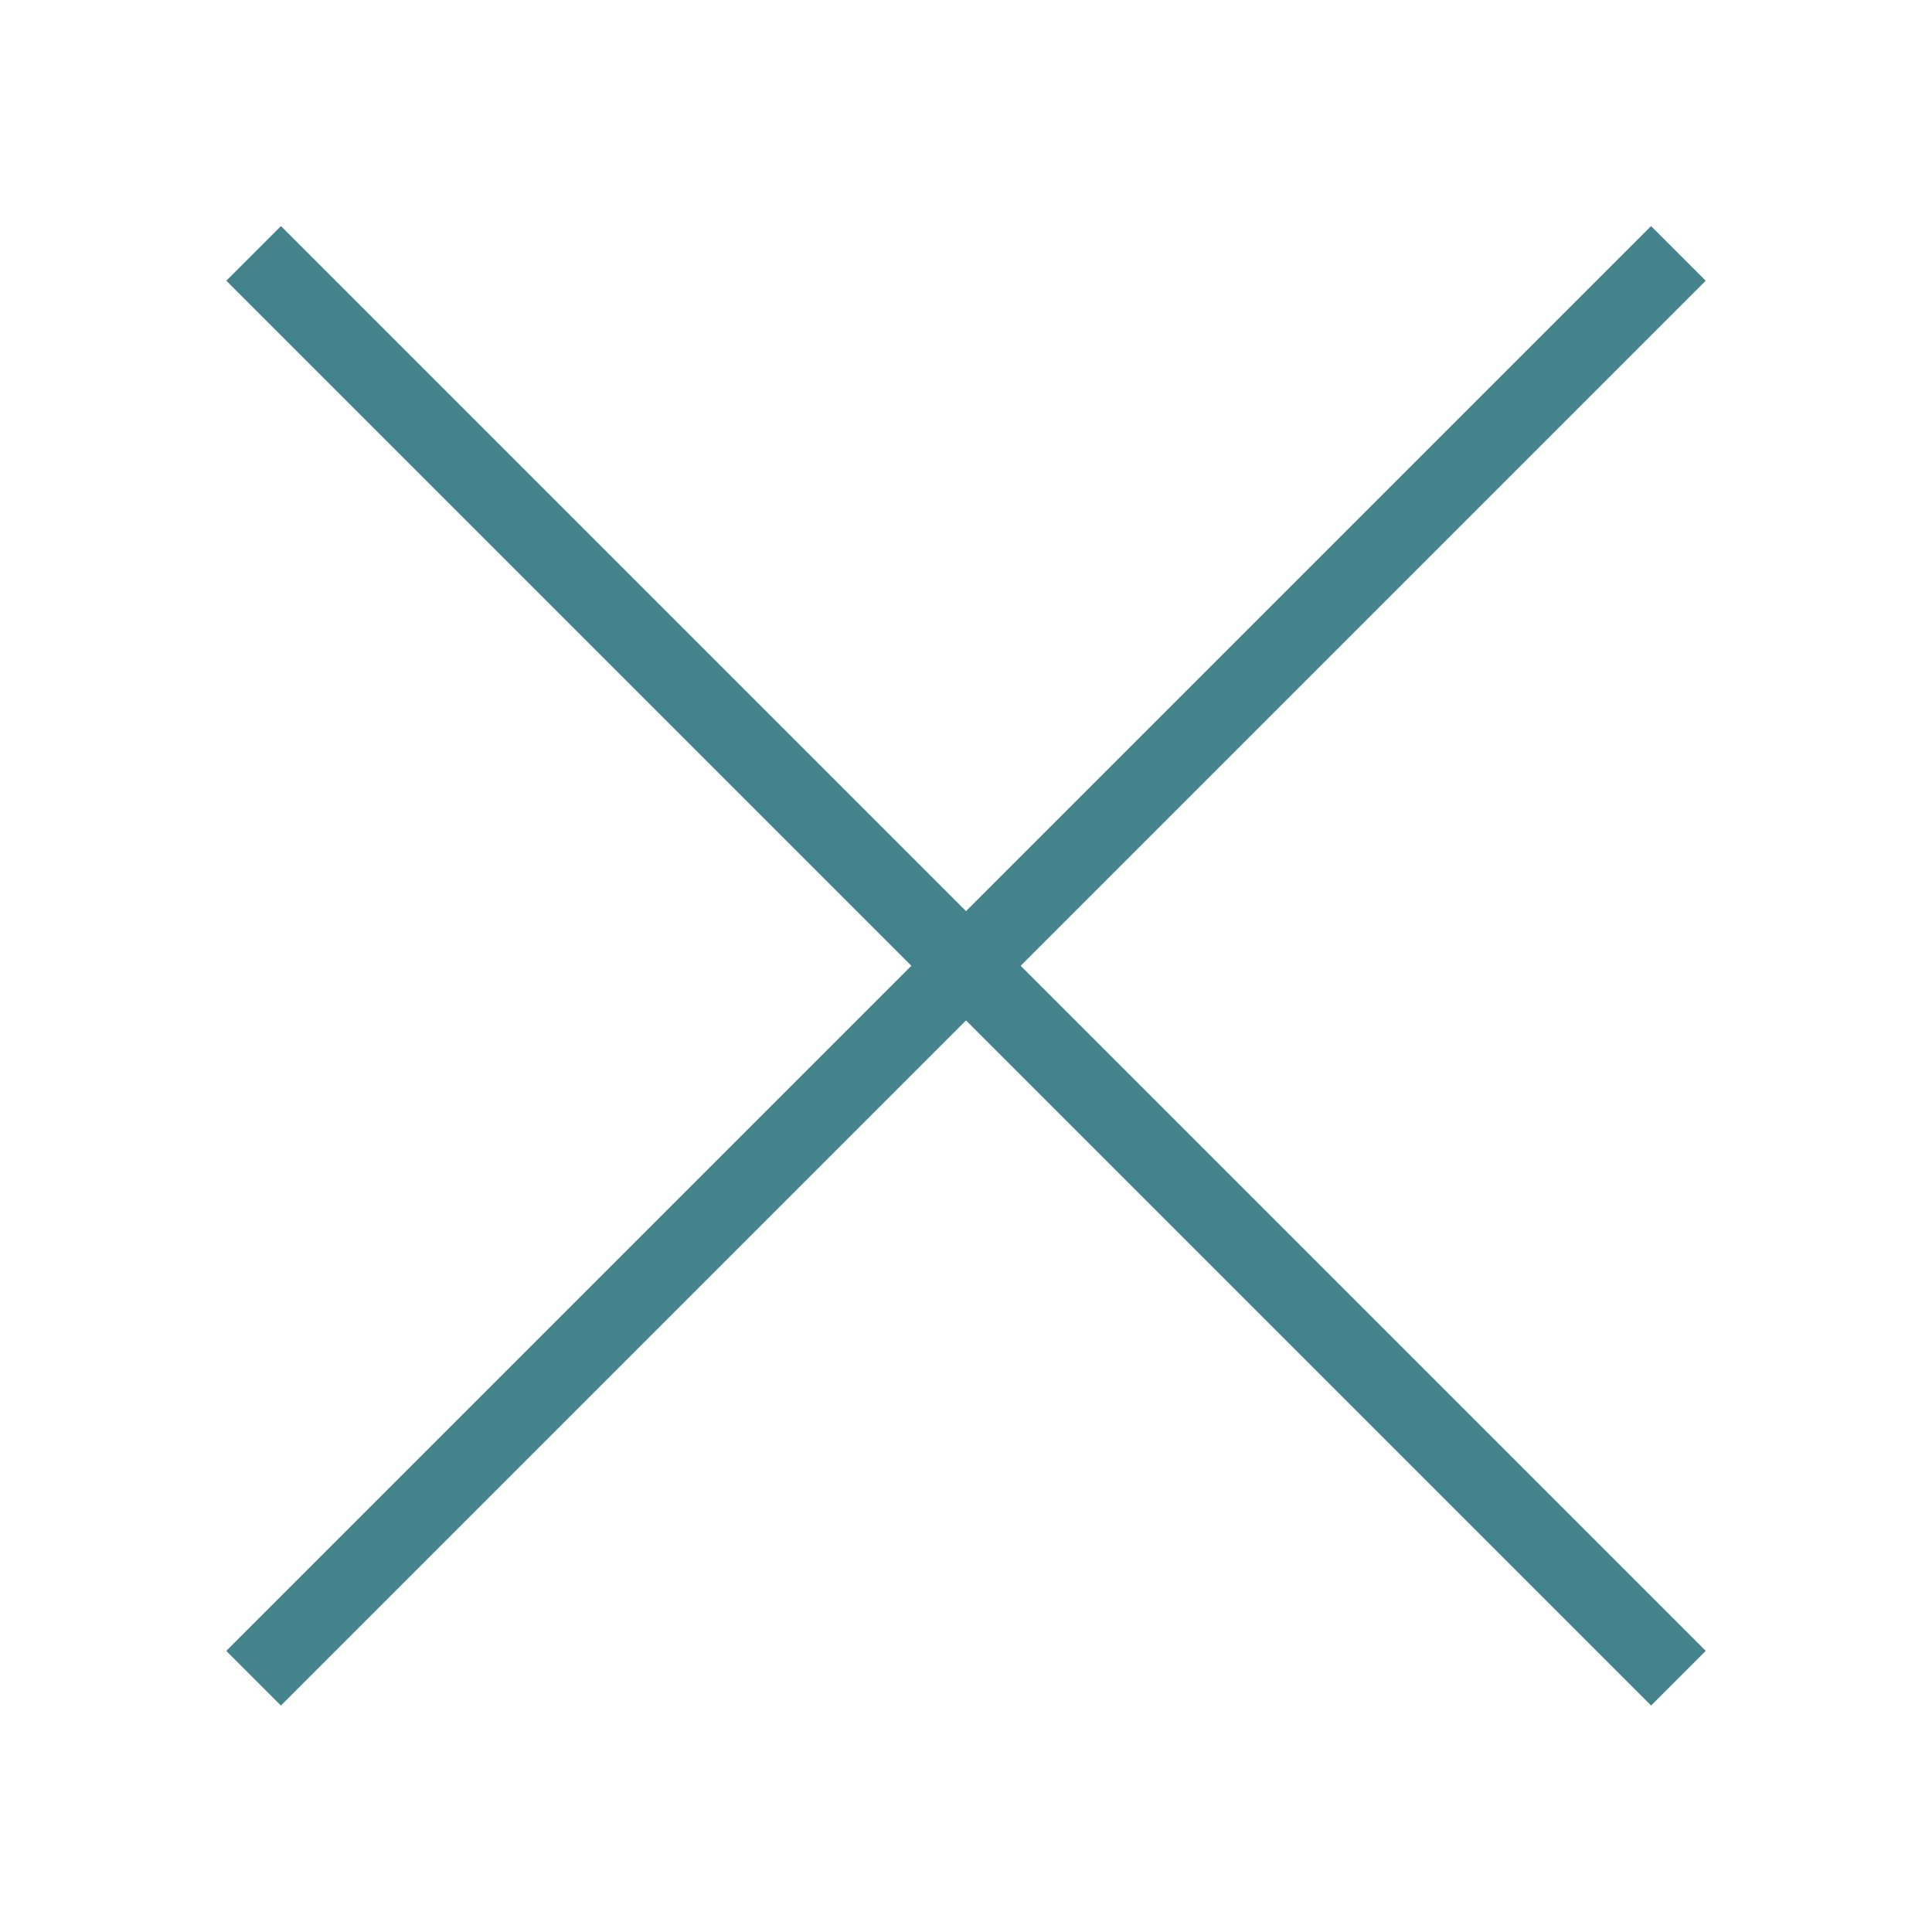<?xml version="1.0" encoding="utf-8"?>
<!-- Generator: Adobe Illustrator 16.0.0, SVG Export Plug-In . SVG Version: 6.00 Build 0)  -->
<!DOCTYPE svg PUBLIC "-//W3C//DTD SVG 1.1//EN" "http://www.w3.org/Graphics/SVG/1.1/DTD/svg11.dtd">
<svg version="1.1" id="Layer_1" xmlns="http://www.w3.org/2000/svg" xmlns:xlink="http://www.w3.org/1999/xlink" x="0px" y="0px"
	 width="50px" height="50px" viewBox="0 0 50 50" enable-background="new 0 0 50 50" xml:space="preserve">
<g>
	<rect x="-1.077" y="24" transform="matrix(0.707 0.707 -0.707 0.707 25 -10.355)" fill="#44828C" width="52.155" height="2"/>
</g>
<g>
	<rect x="24" y="-1.077" transform="matrix(0.707 0.707 -0.707 0.707 25 -10.355)" fill="#44828C" width="2" height="52.155"/>
</g>
</svg>
